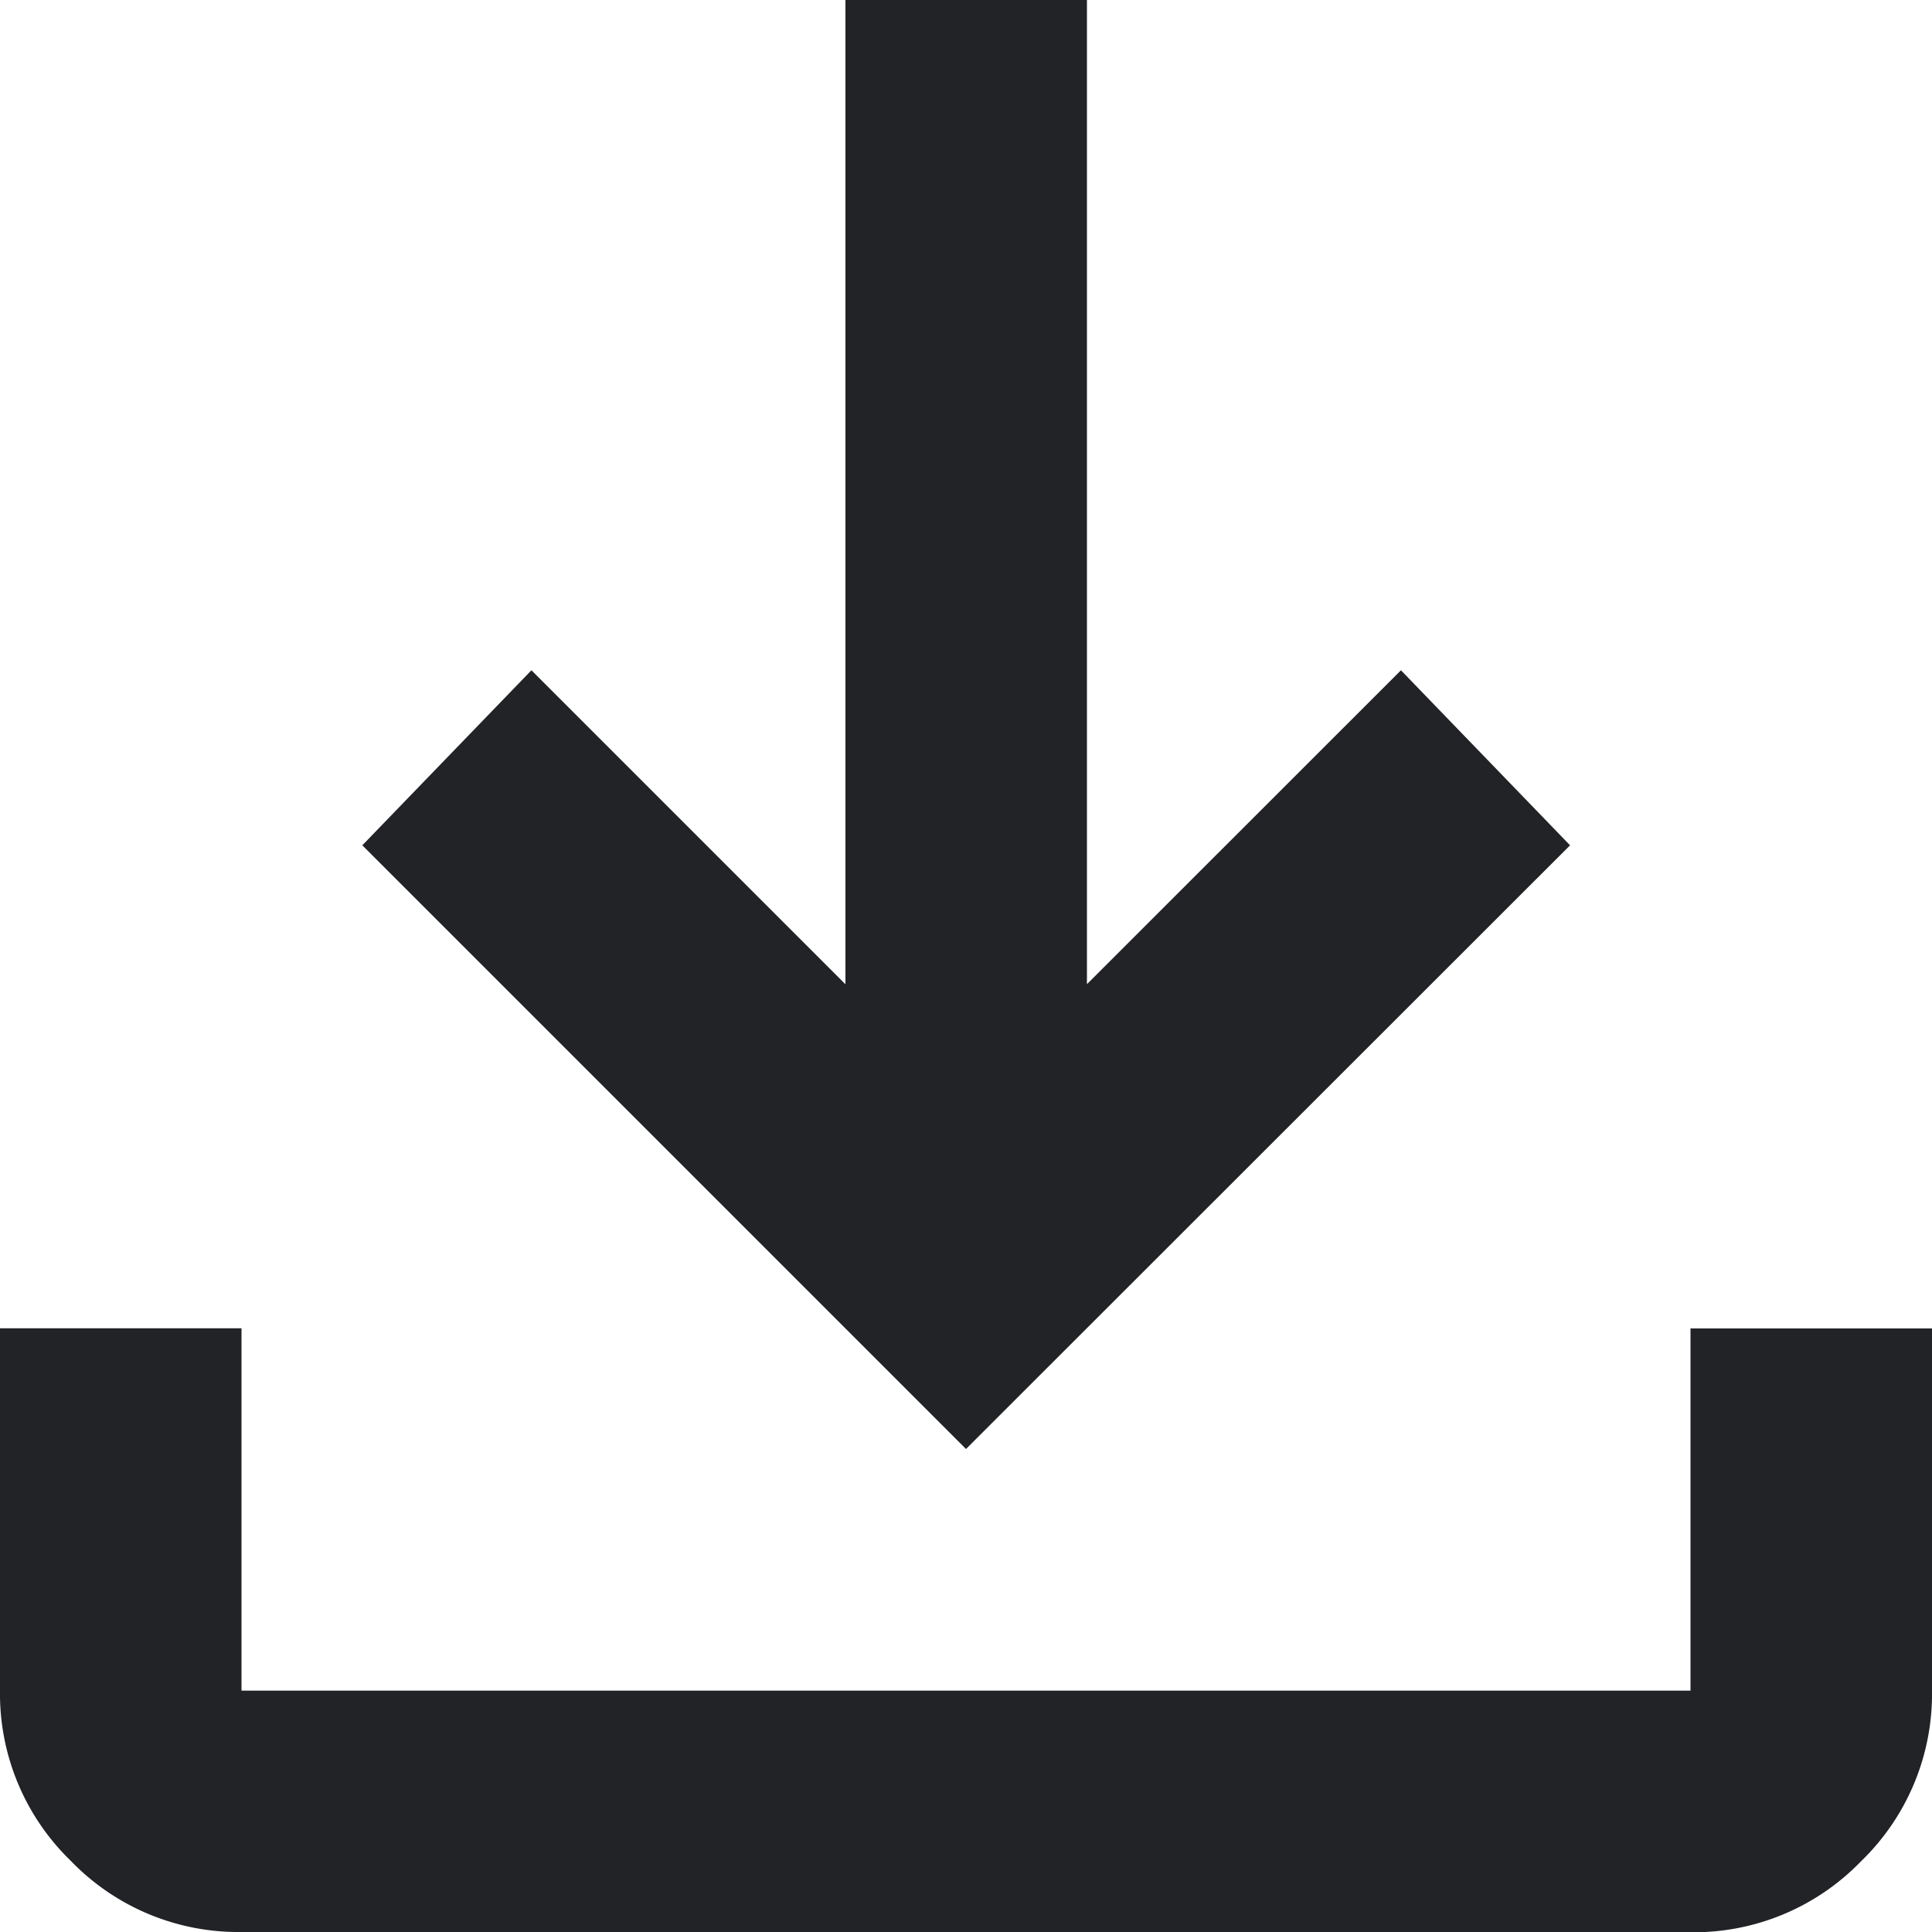 <svg xmlns="http://www.w3.org/2000/svg" width="15" height="15" viewBox="0 0 15 15">
  <path id="download_24dp_1F1F1F_FILL0_wght400_GRAD0_opsz24" d="M167.5-788.75l-4.687-4.687,1.313-1.359,2.438,2.438V-800h1.875v7.641l2.438-2.437,1.313,1.359ZM161.875-785a1.806,1.806,0,0,1-1.324-.551,1.806,1.806,0,0,1-.551-1.324v-2.812h1.875v2.813h11.25v-2.812H175v2.813a1.806,1.806,0,0,1-.551,1.324,1.806,1.806,0,0,1-1.324.551Z" transform="translate(-160 800)" fill="#212326"/>
</svg>

